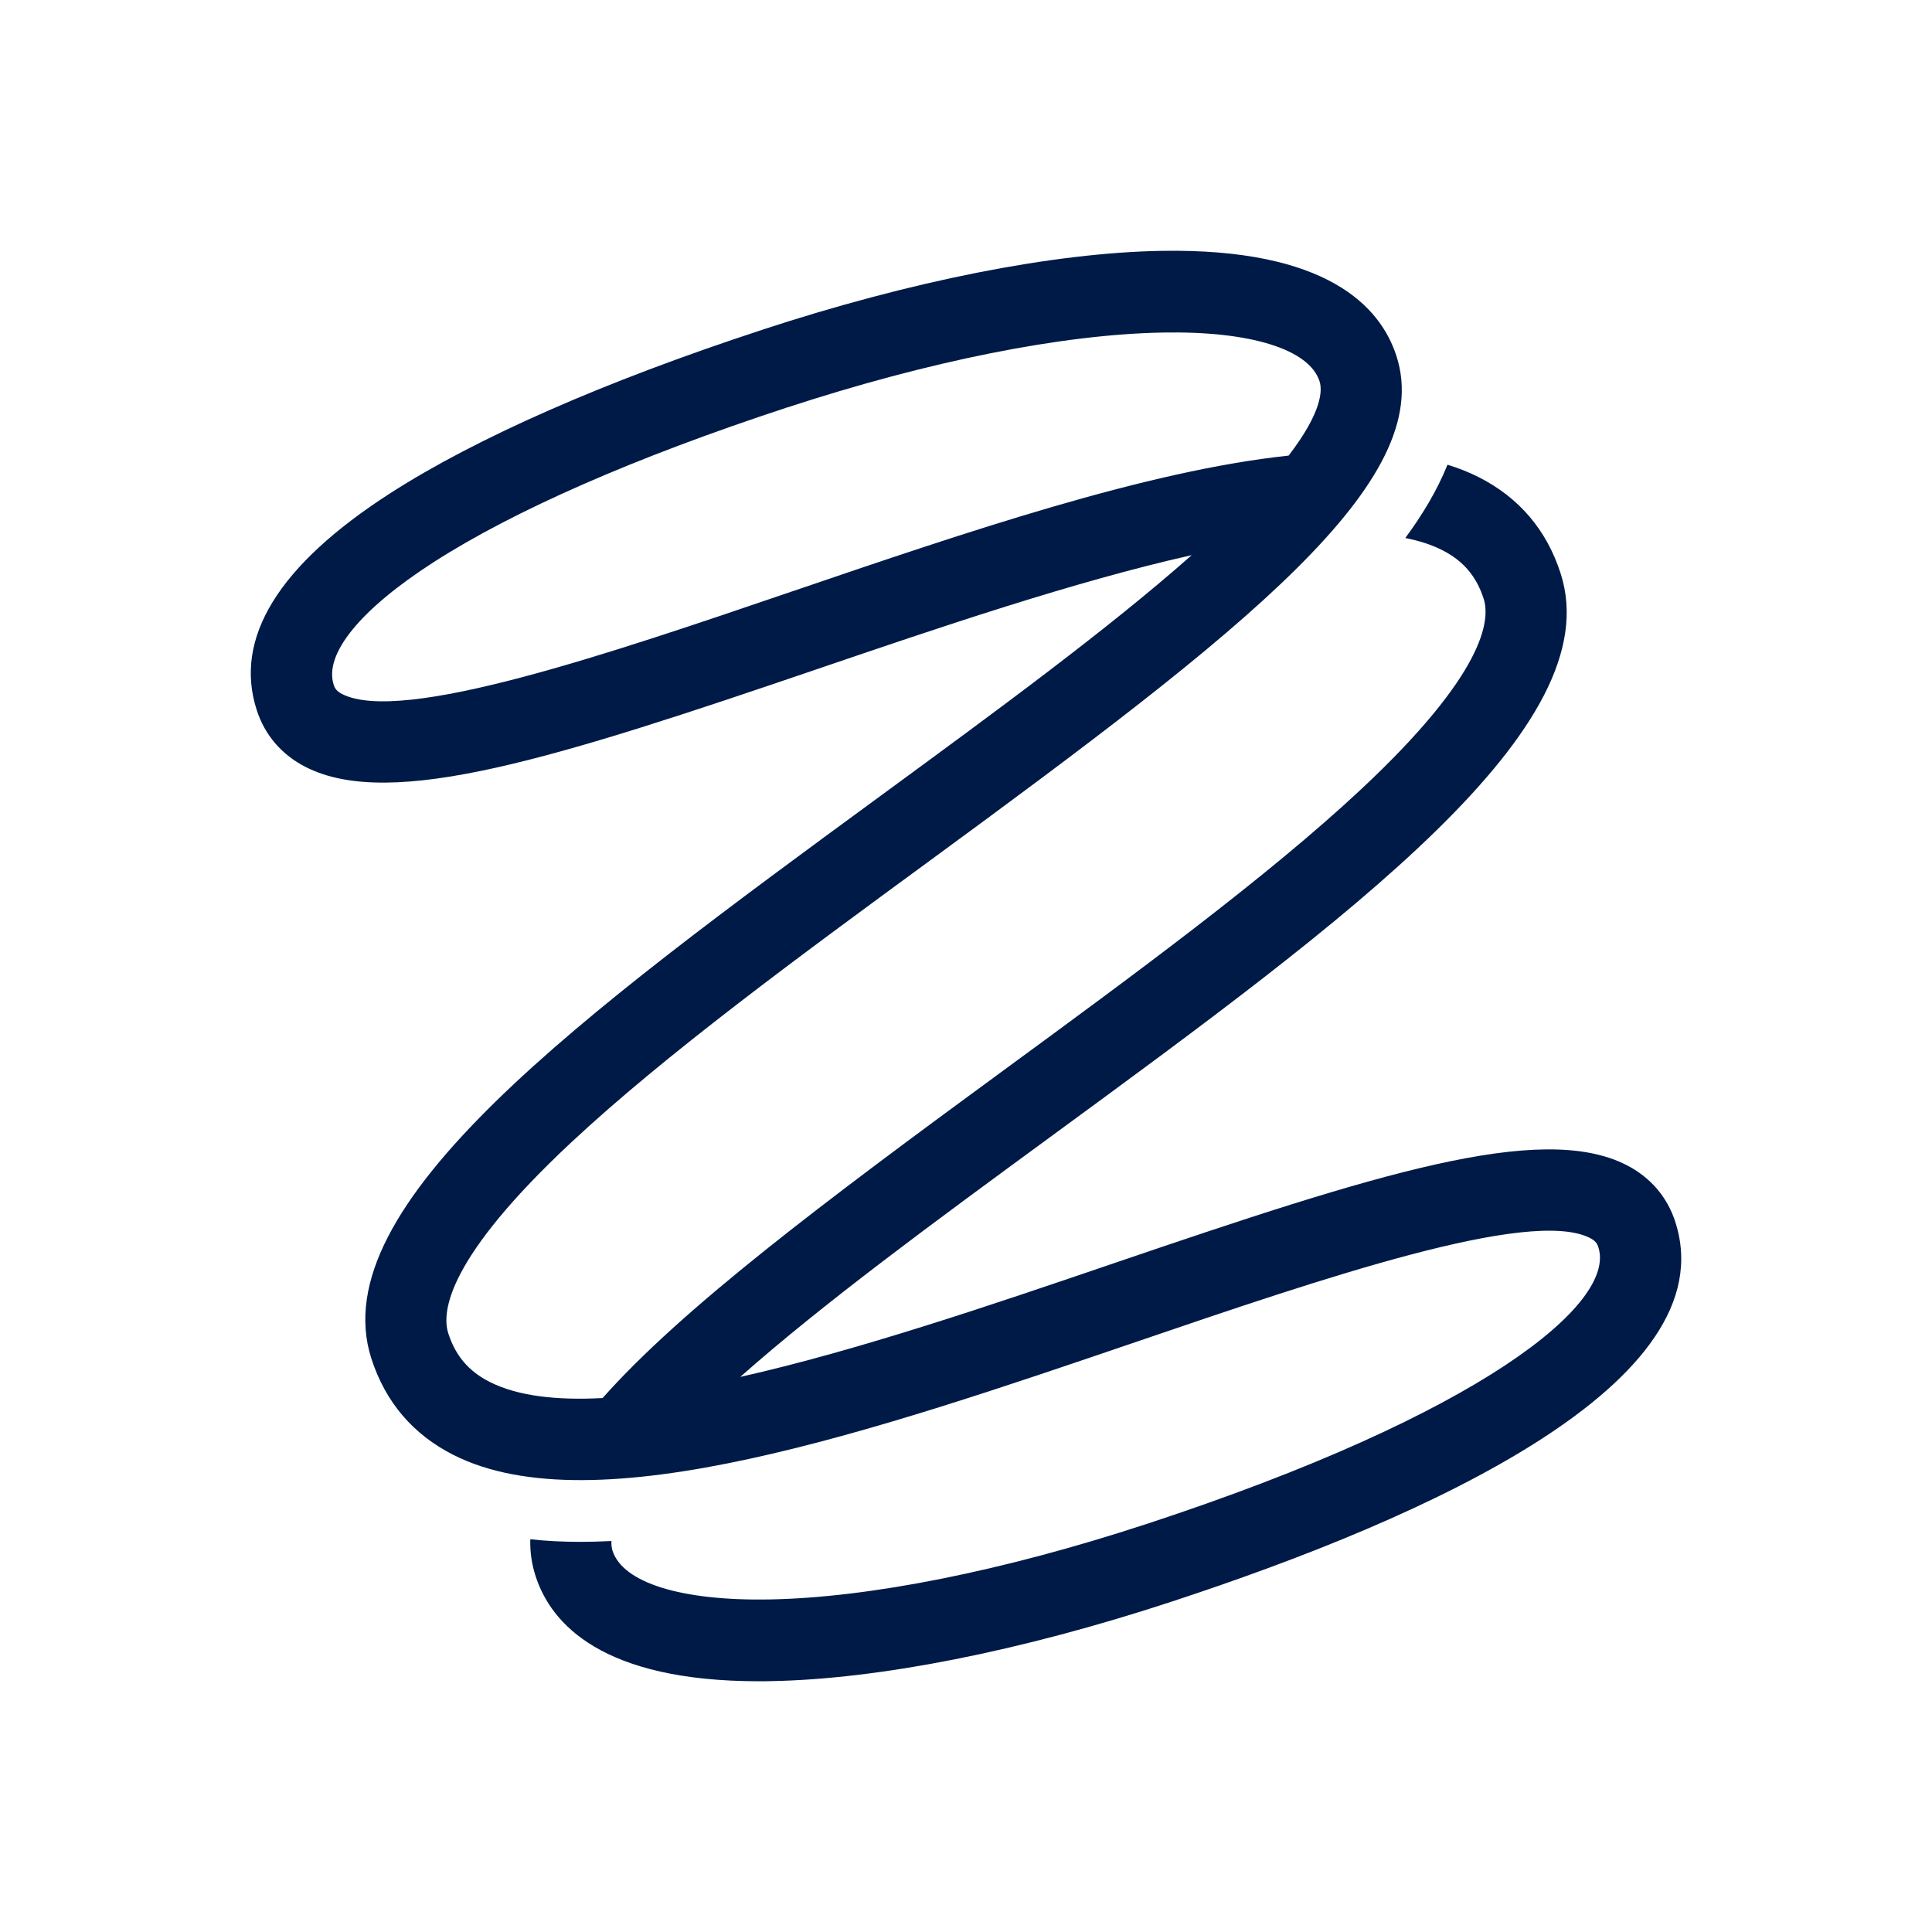 <?xml version="1.0" encoding="UTF-8"?>
<svg id="Layer_1" xmlns="http://www.w3.org/2000/svg" viewBox="0 0 320 320">
  <defs>
    <style>
      .cls-1 {
        fill: #001a47;
      }
    </style>
  </defs>
  <path class="cls-1" d="M277.49,202.4c-1.34-4.17-4.16-7.44-8.15-9.46-14.18-7.19-41.53,1.52-84.96,16.33-19.87,6.77-42.29,14.42-61.77,18.79,13.79-12.21,32.12-25.65,51.45-39.81,49.69-36.42,92.61-67.87,84.43-93.27-2.31-7.19-6.88-12.56-13.57-15.95-1.62-.82-3.35-1.5-5.17-2.06-1.73,4.3-4.2,8.37-6.99,12.14,2.29.45,4.35,1.11,6.14,2.02,3.46,1.76,5.64,4.31,6.84,8.04,1.16,3.61.07,12.52-20.32,31.58-15.59,14.57-37.78,30.83-59.24,46.56-30.01,21.99-53.24,39.45-66.37,54.25-7.65.41-14.09-.33-18.72-2.68-3.46-1.76-5.64-4.31-6.84-8.04-1.16-3.61-.07-12.52,20.32-31.58,15.59-14.57,37.78-30.83,59.24-46.56,52.4-38.4,84.17-62.99,77.49-83.72-2.64-8.21-11.53-17.9-38.93-17.43-17.88.31-41.41,4.96-66.25,13.11l-.05.1-.02-.07c-25.98,8.52-47.23,17.87-61.47,27.04-18.47,11.9-25.9,23.97-22.06,35.87,1.34,4.17,4.16,7.44,8.15,9.46,14.19,7.19,41.53-1.52,84.96-16.33,19.87-6.77,42.28-14.41,61.75-18.78-13.79,12.21-32.12,25.64-51.44,39.8-49.69,36.42-92.61,67.87-84.43,93.27,2.32,7.19,6.88,12.56,13.57,15.95,23.42,11.87,69.26-3.76,113.6-18.88,30.35-10.35,64.74-22.07,74.65-17.05.91.46,1.22.93,1.41,1.55,2.99,9.27-19.19,27.58-74.93,45.86v.04s-.07-.02-.07-.02c-23.61,7.74-45.75,12.16-62.34,12.45-14.6.25-24.24-2.77-25.95-8.08-.12-.38-.21-.91-.18-1.6-1.73.09-3.44.14-5.11.14-2.93,0-5.7-.14-8.33-.43-.05,2.07.23,4.09.87,6.07,2.58,8.02,11.13,17.45,37.03,17.45.62,0,1.26,0,1.9-.02,17.88-.31,41.41-4.96,66.25-13.11l.06-.05v.03c42.84-14.04,92.1-36.36,83.55-62.91ZM131.33,97.91c-30.34,10.35-64.74,22.08-74.65,17.05-.91-.46-1.22-.93-1.41-1.55-1.63-5.07,4.39-12.47,16.53-20.28,13.29-8.56,33.49-17.41,58.4-25.58l-.03-.08.1.06c23.61-7.74,45.75-12.16,62.34-12.45,14.52-.27,24.24,2.77,25.95,8.08.47,1.46.46,5.02-5.12,12.3-23.57,2.51-53.15,12.58-82.1,22.45Z"/>
</svg>